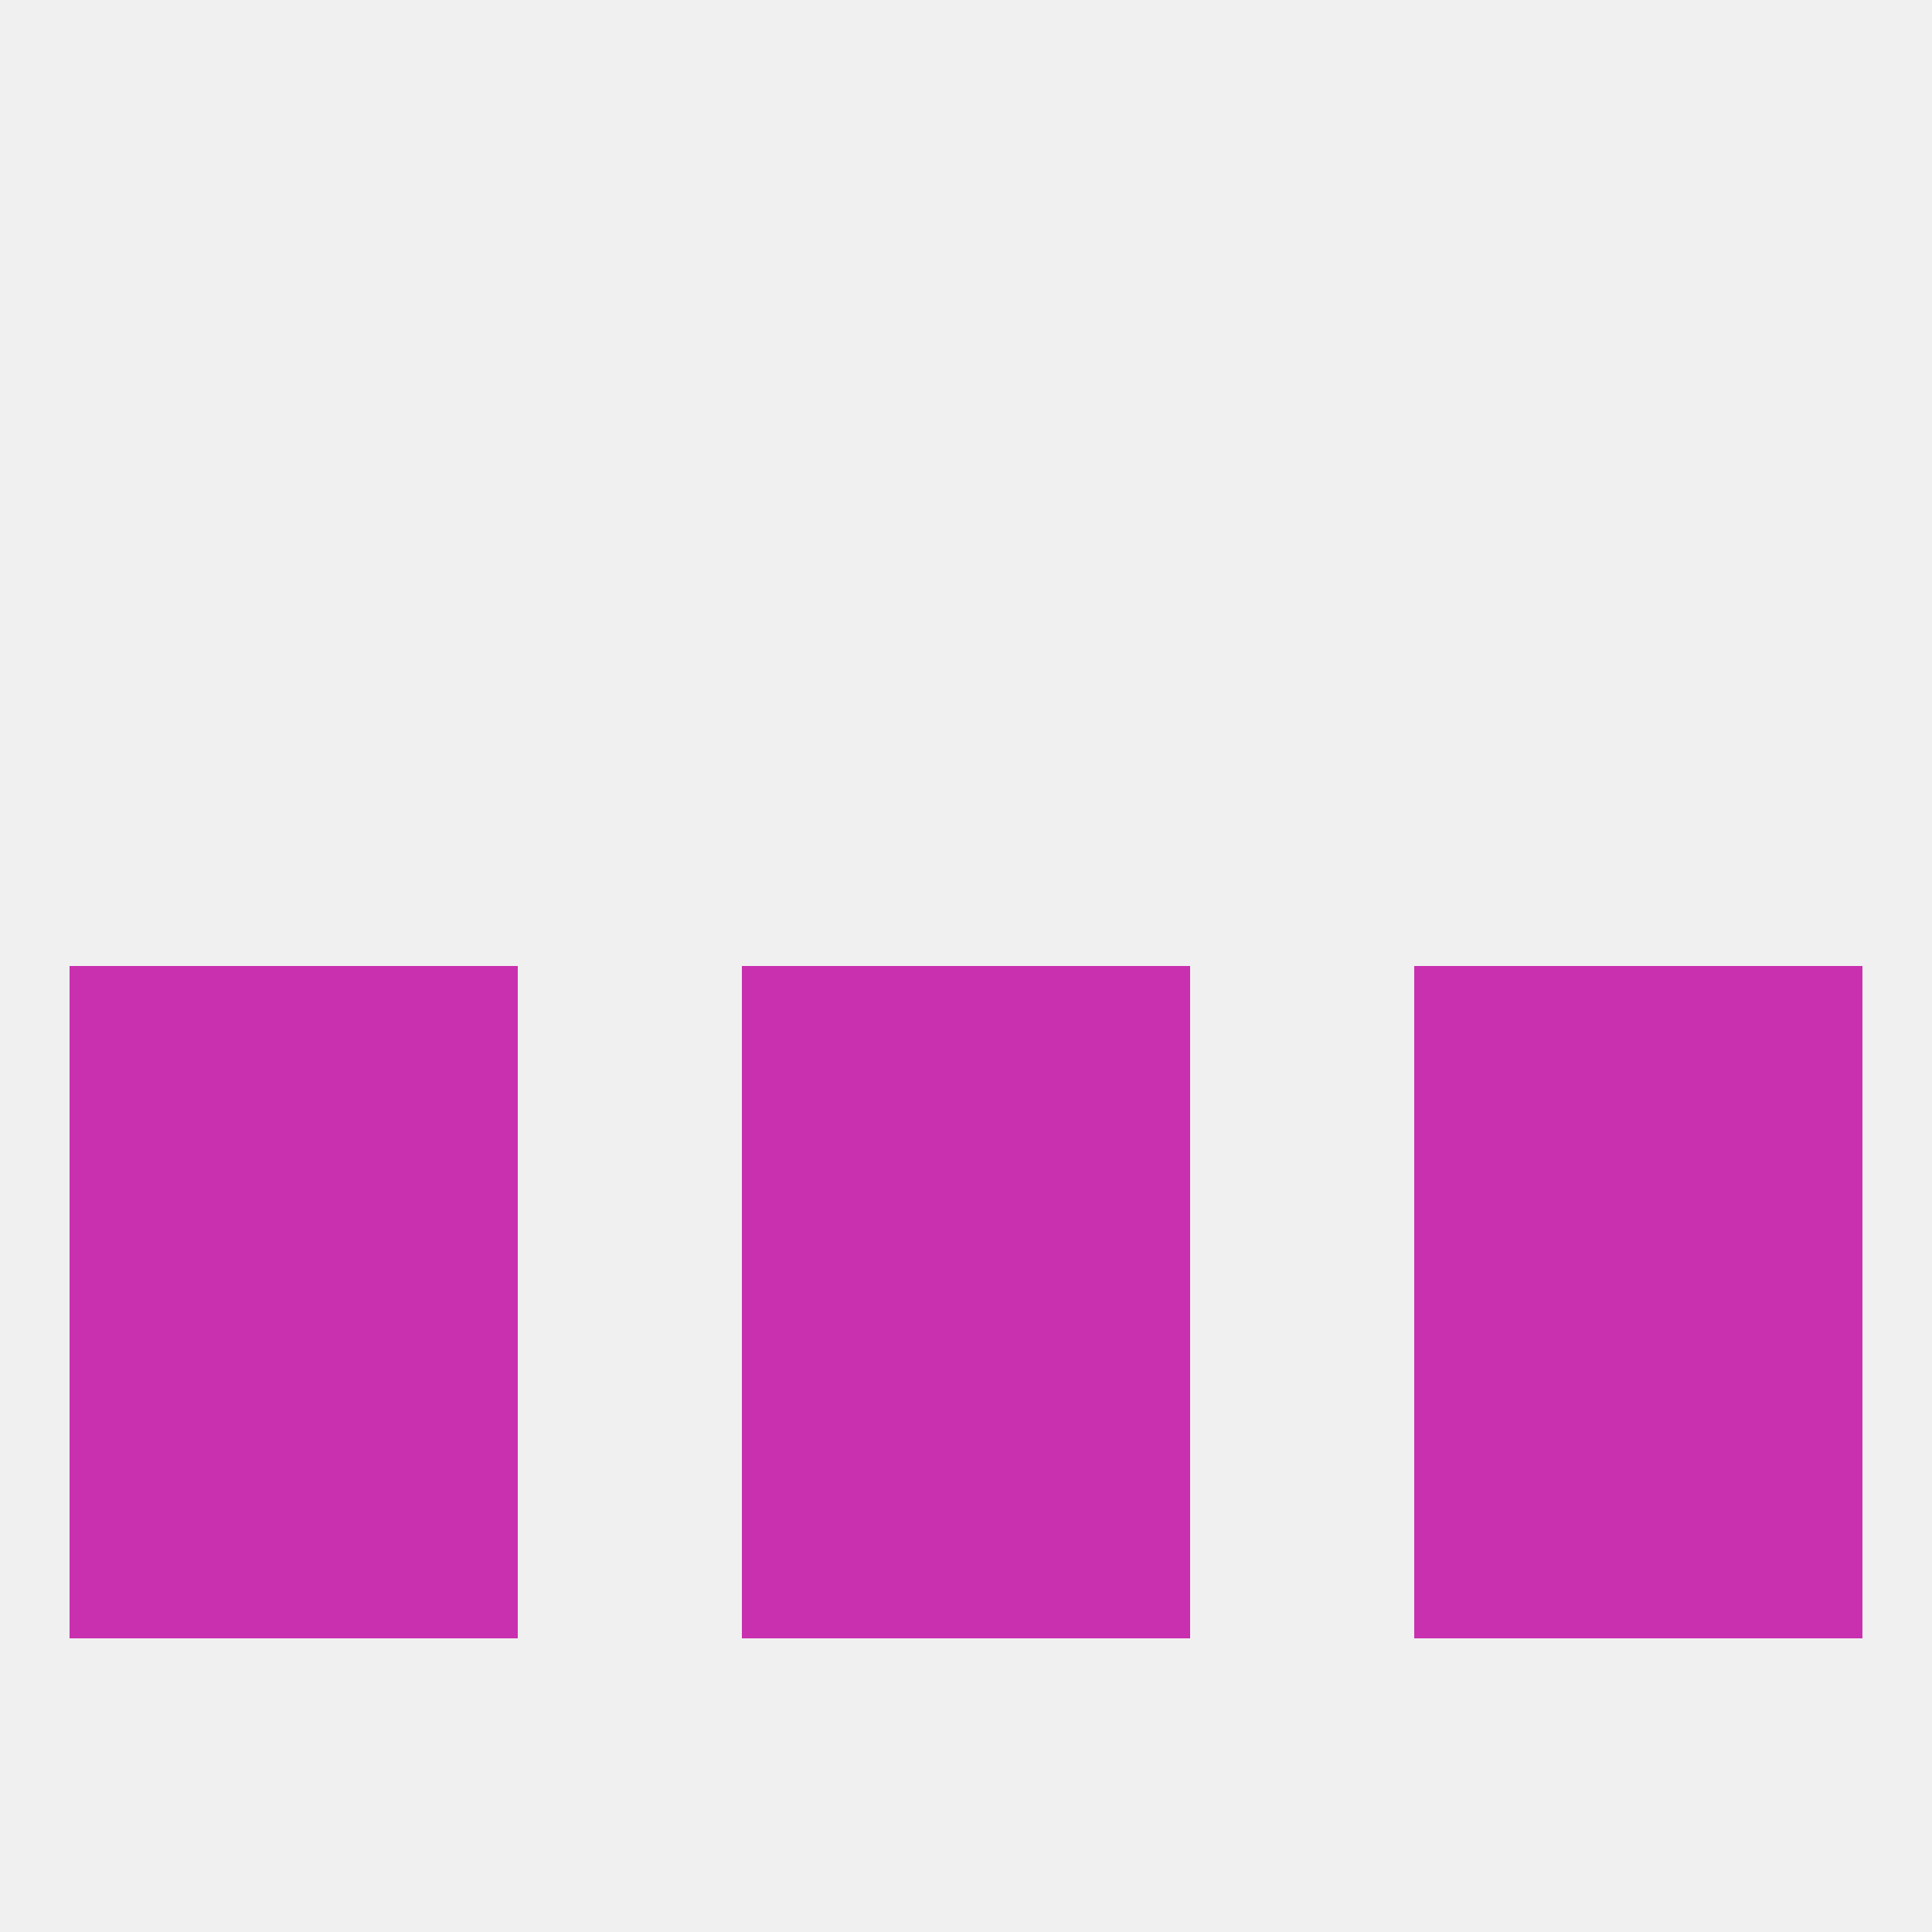 
<!--   <?xml version="1.0"?> -->
<svg version="1.1" baseprofile="full" xmlns="http://www.w3.org/2000/svg" xmlns:xlink="http://www.w3.org/1999/xlink" xmlns:ev="http://www.w3.org/2001/xml-events" width="250" height="250" viewBox="0 0 250 250" >
	<rect width="100%" height="100%" fill="rgba(240,240,240,255)"/>

	<rect x="38" y="125" width="29" height="29" fill="rgba(201,48,175,255)"/>
	<rect x="183" y="125" width="29" height="29" fill="rgba(201,48,175,255)"/>
	<rect x="9" y="125" width="29" height="29" fill="rgba(201,48,175,255)"/>
	<rect x="212" y="125" width="29" height="29" fill="rgba(201,48,175,255)"/>
	<rect x="96" y="125" width="29" height="29" fill="rgba(201,48,175,255)"/>
	<rect x="125" y="125" width="29" height="29" fill="rgba(201,48,175,255)"/>
	<rect x="183" y="154" width="29" height="29" fill="rgba(201,48,175,255)"/>
	<rect x="9" y="154" width="29" height="29" fill="rgba(201,48,175,255)"/>
	<rect x="212" y="154" width="29" height="29" fill="rgba(201,48,175,255)"/>
	<rect x="96" y="154" width="29" height="29" fill="rgba(201,48,175,255)"/>
	<rect x="125" y="154" width="29" height="29" fill="rgba(201,48,175,255)"/>
	<rect x="38" y="154" width="29" height="29" fill="rgba(201,48,175,255)"/>
	<rect x="9" y="183" width="29" height="29" fill="rgba(201,48,175,255)"/>
	<rect x="212" y="183" width="29" height="29" fill="rgba(201,48,175,255)"/>
	<rect x="96" y="183" width="29" height="29" fill="rgba(201,48,175,255)"/>
	<rect x="125" y="183" width="29" height="29" fill="rgba(201,48,175,255)"/>
	<rect x="38" y="183" width="29" height="29" fill="rgba(201,48,175,255)"/>
	<rect x="183" y="183" width="29" height="29" fill="rgba(201,48,175,255)"/>
</svg>
